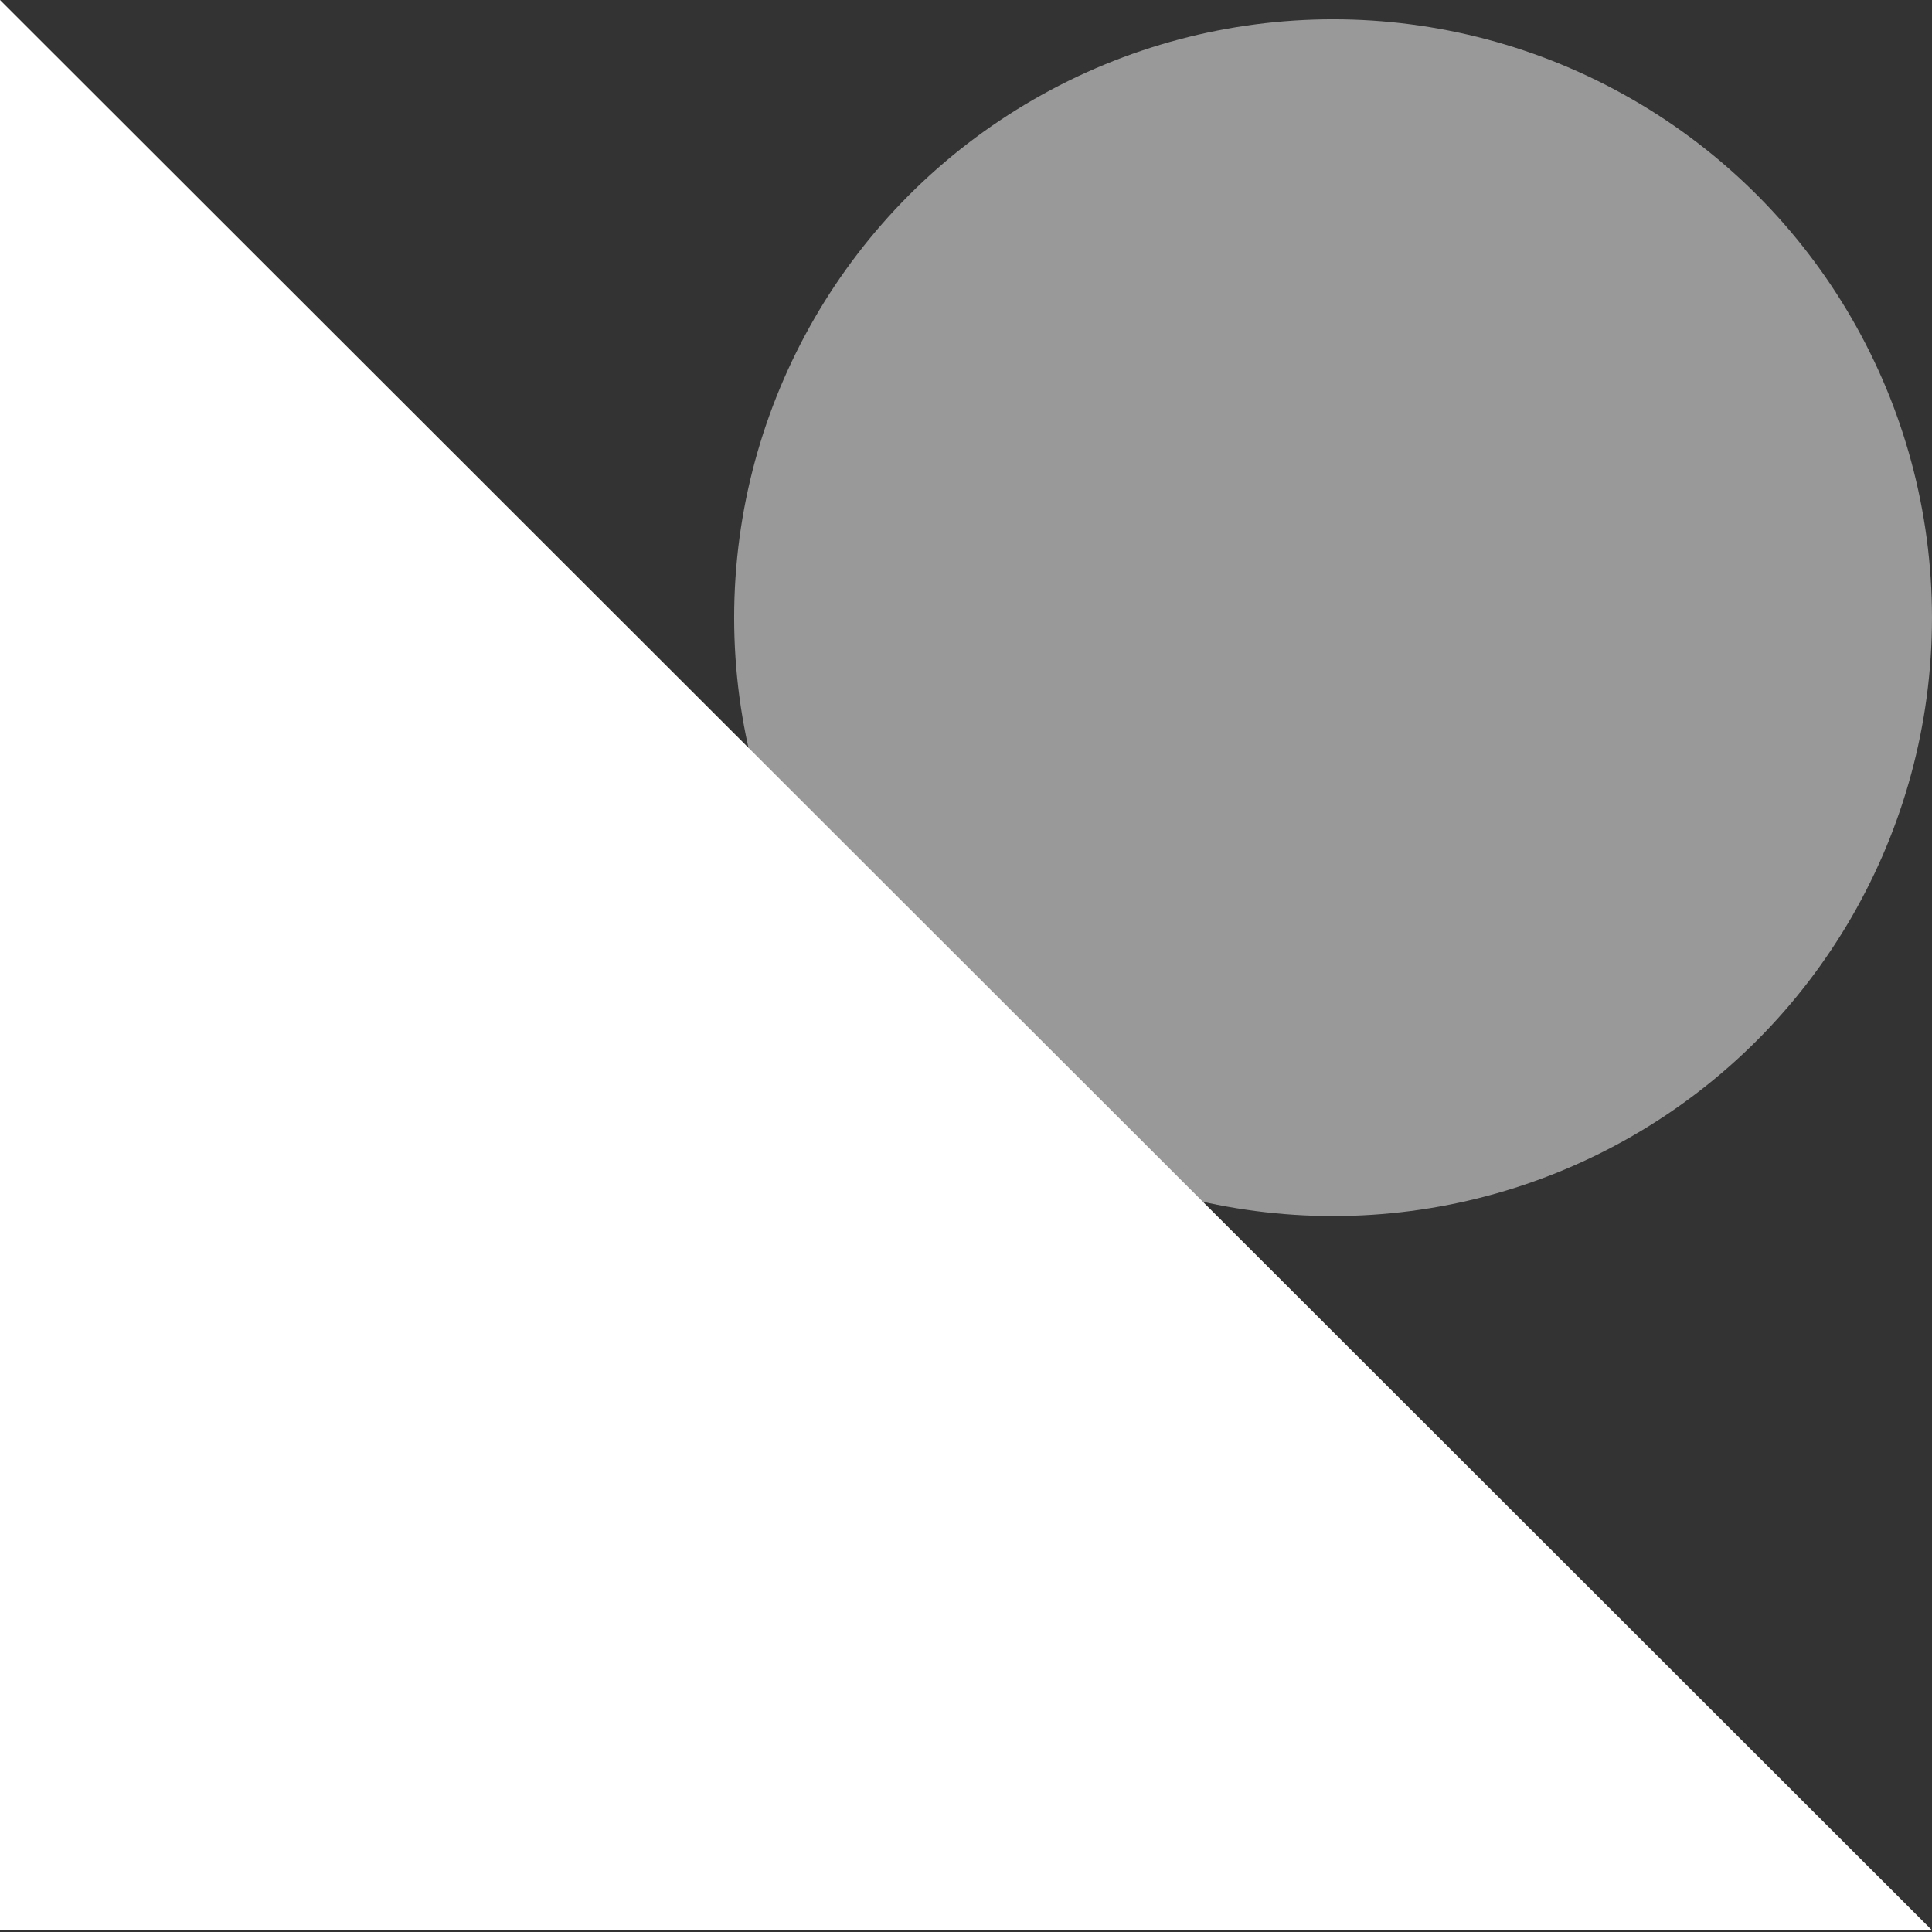 <svg width="175" height="175" viewBox="0 0 175 175" fill="none" xmlns="http://www.w3.org/2000/svg">
<rect x="0" y="0" width="175" height="175" fill="#333333" stroke="none"/>
<path d="M0 0L175 174.841H0V0Z" fill="white"/>
<ellipse opacity="0.5" cx="120.749" cy="55.949" rx="54.25" ry="54.201" fill="white"/>
</svg>

